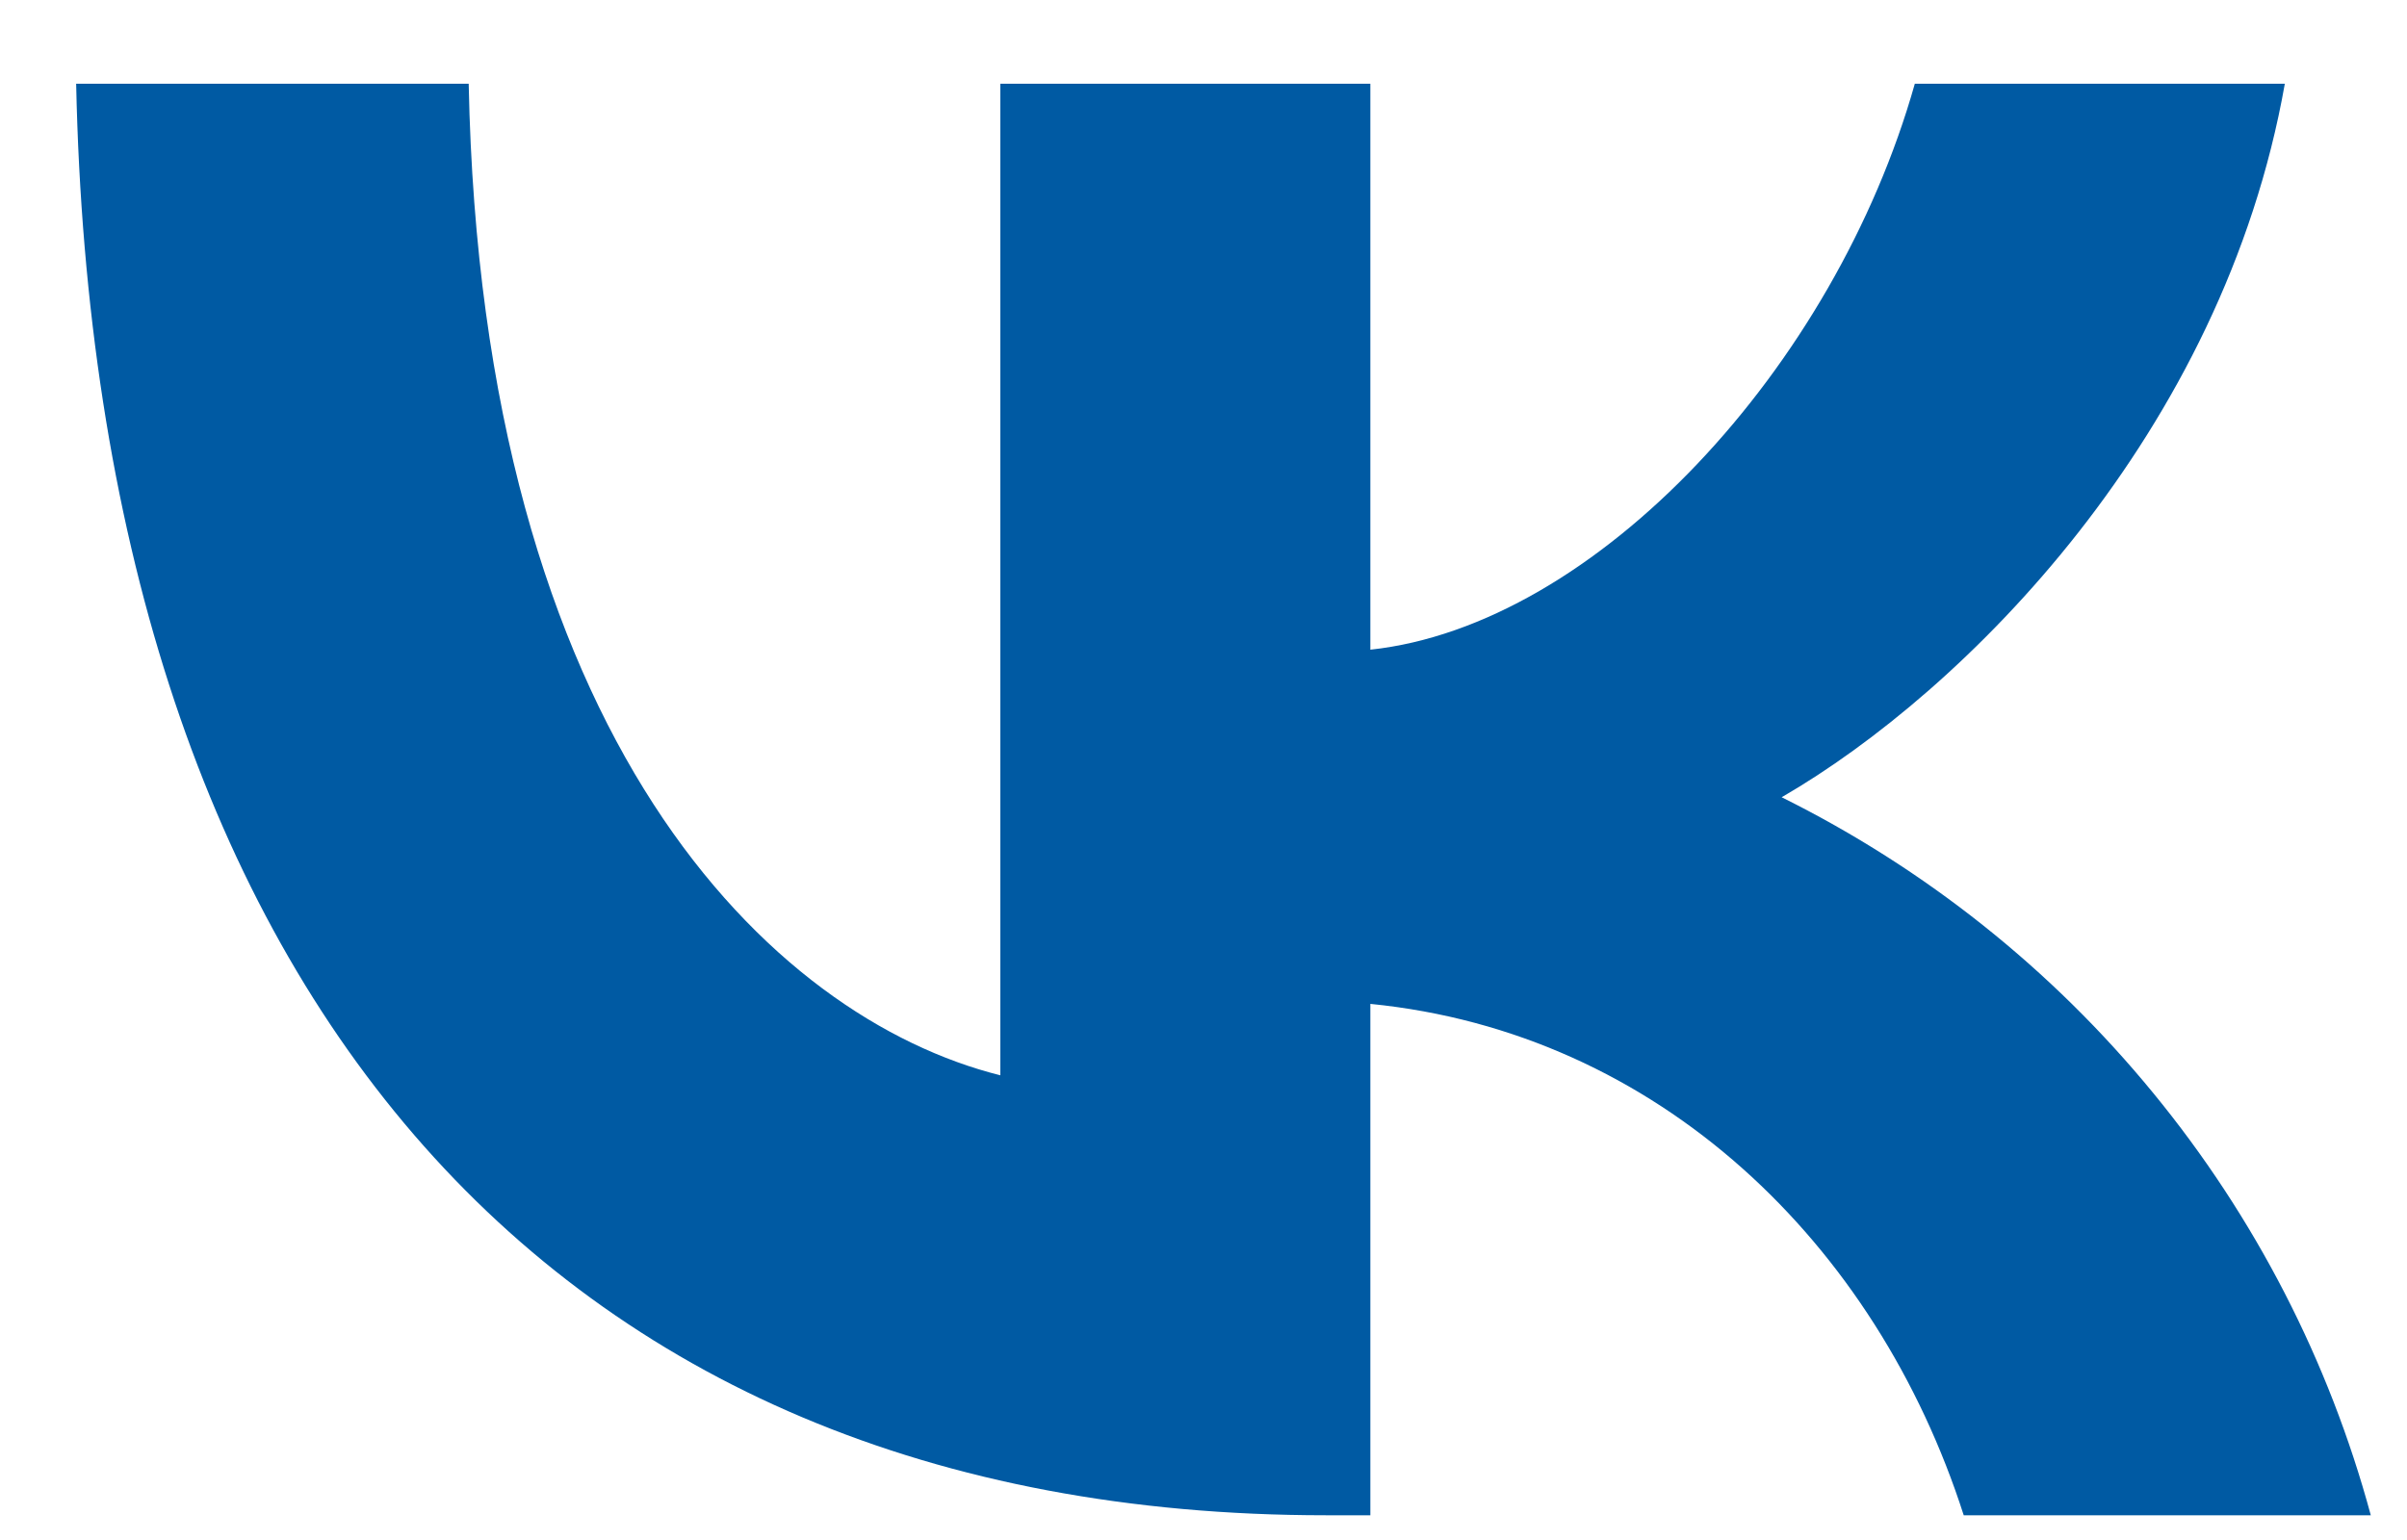 <svg width="25" height="16" viewBox="0 0 25 16" fill="none" xmlns="http://www.w3.org/2000/svg">
<path d="M13.77 15.743C5.628 15.743 0.986 10.16 0.791 0.87H4.868C5.003 7.687 8.009 10.576 10.39 11.172V0.87H14.233V6.75C16.577 6.498 19.056 3.819 19.888 0.87H23.731C23.09 4.501 20.41 7.181 18.505 8.283C19.995 9.023 21.311 10.07 22.365 11.357C23.42 12.643 24.19 14.138 24.624 15.743H20.396C19.488 12.915 17.224 10.727 14.233 10.43V15.743H13.77Z" fill="#005AA3"/>
</svg>

